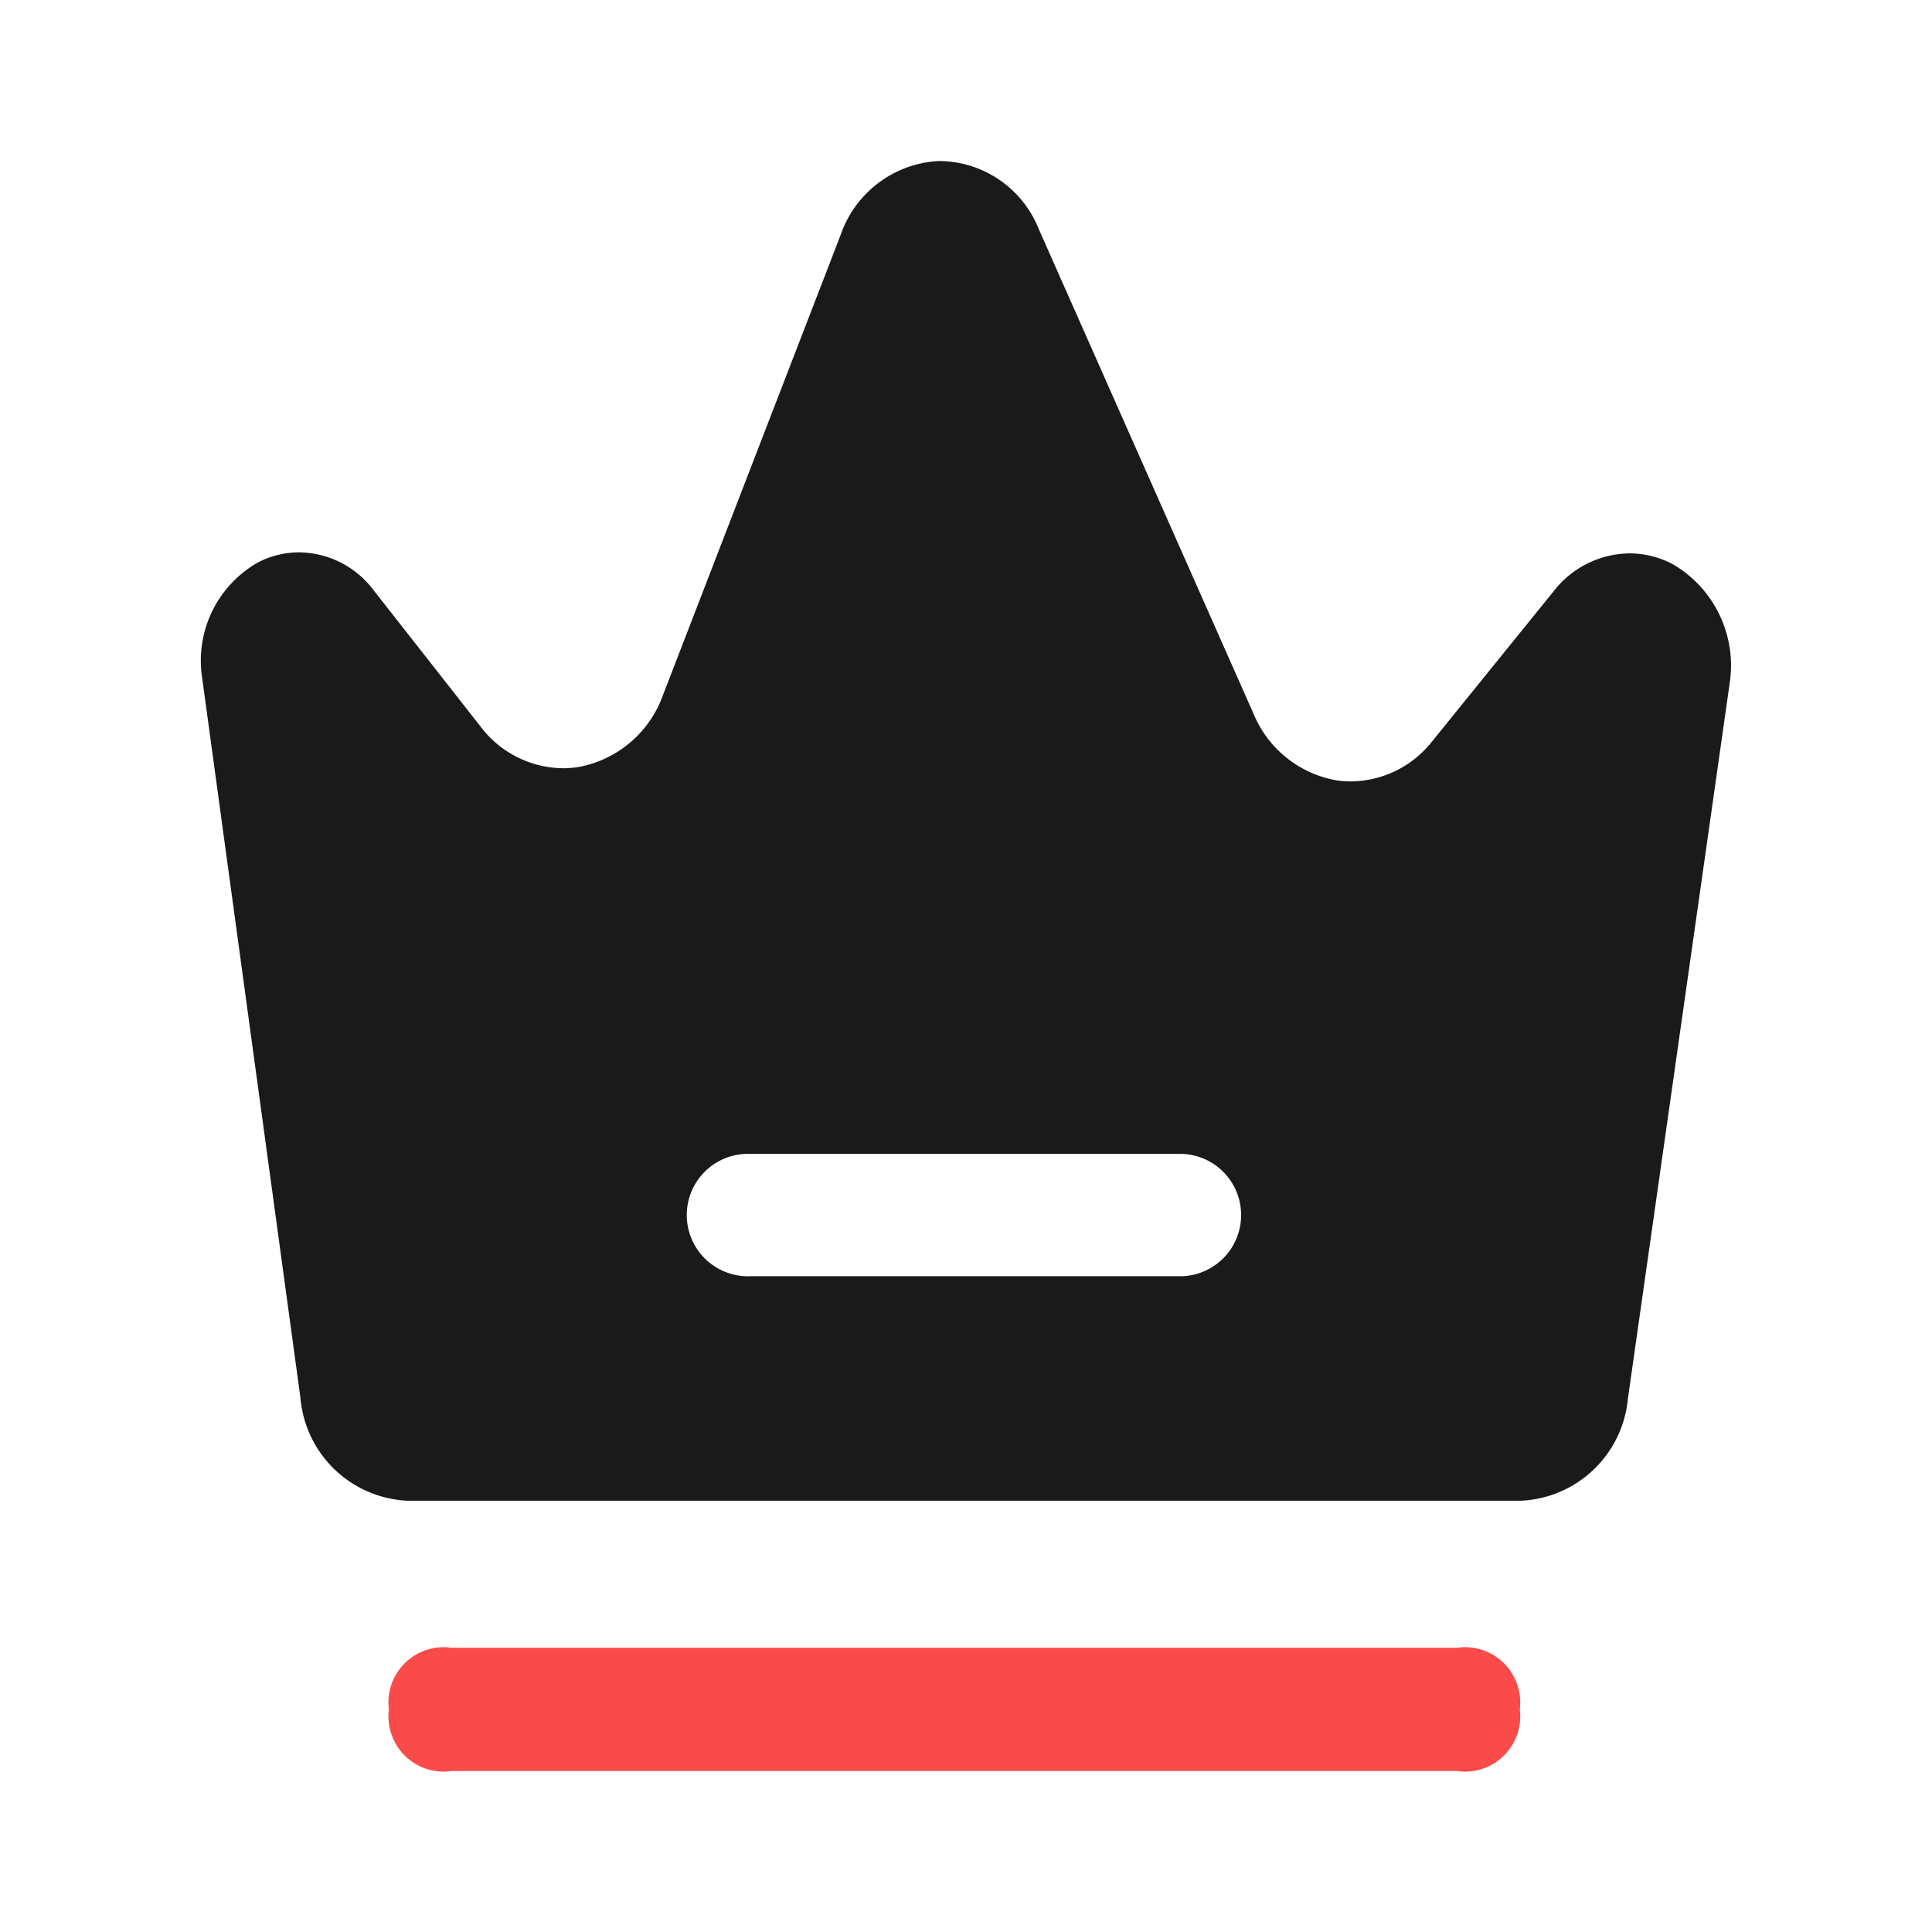 <svg xmlns="http://www.w3.org/2000/svg" xmlns:xlink="http://www.w3.org/1999/xlink" width="28" height="28" viewBox="0 0 28 28"><defs><style>.a{fill:#fff;}.b{fill:#f8f8fa;}.c{clip-path:url(#a);}.d{clip-path:url(#b);}.e{fill:#1a1a1a;stroke:rgba(0,0,0,0);stroke-miterlimit:10;}.f{fill:#fa4b4a;}</style><clipPath id="a"><rect class="a" width="28" height="28" transform="translate(-11184 4153)"/></clipPath><clipPath id="b"><rect class="b" width="24.889" height="24.889" transform="translate(0 0)"/></clipPath></defs><g class="c" transform="translate(11184 -4153)"><g class="d" transform="translate(-11182.445 4154.556)"><g transform="translate(1.359 0.778)"><path class="e" d="M19.121,19.416H3a1.632,1.632,0,0,1-1.56-1.493L.016,7.492A1.637,1.637,0,0,1,.823,5.818a1.293,1.293,0,0,1,.6-.147,1.365,1.365,0,0,1,1.072.542L4.054,8.2a1.515,1.515,0,0,0,1.189.6,1.425,1.425,0,0,0,.244-.021A1.61,1.61,0,0,0,6.693,7.743l2.579-6.68A1.591,1.591,0,0,1,10.681,0h.042a1.562,1.562,0,0,1,1.415.98l3.116,7.032a1.6,1.6,0,0,0,1.2.963,1.427,1.427,0,0,0,.215.016,1.516,1.516,0,0,0,1.173-.581l1.766-2.182A1.41,1.41,0,0,1,20.7,5.686a1.341,1.341,0,0,1,.633.159,1.7,1.7,0,0,1,.819,1.736L20.679,17.934A1.632,1.632,0,0,1,19.121,19.416ZM7.956,14.389a.887.887,0,1,0,0,1.773h6.26a.887.887,0,0,0,0-1.773Z" transform="translate(0 0)"/><path class="f" d="M-1052.119,741.29h14.569a.8.8,0,0,1,.911.893h0a.8.8,0,0,1-.911.893h-14.569a.8.8,0,0,1-.91-.893h0a.8.8,0,0,1,.91-.893Zm0,0" transform="translate(1055.751 -719.743)"/></g></g></g></svg>
